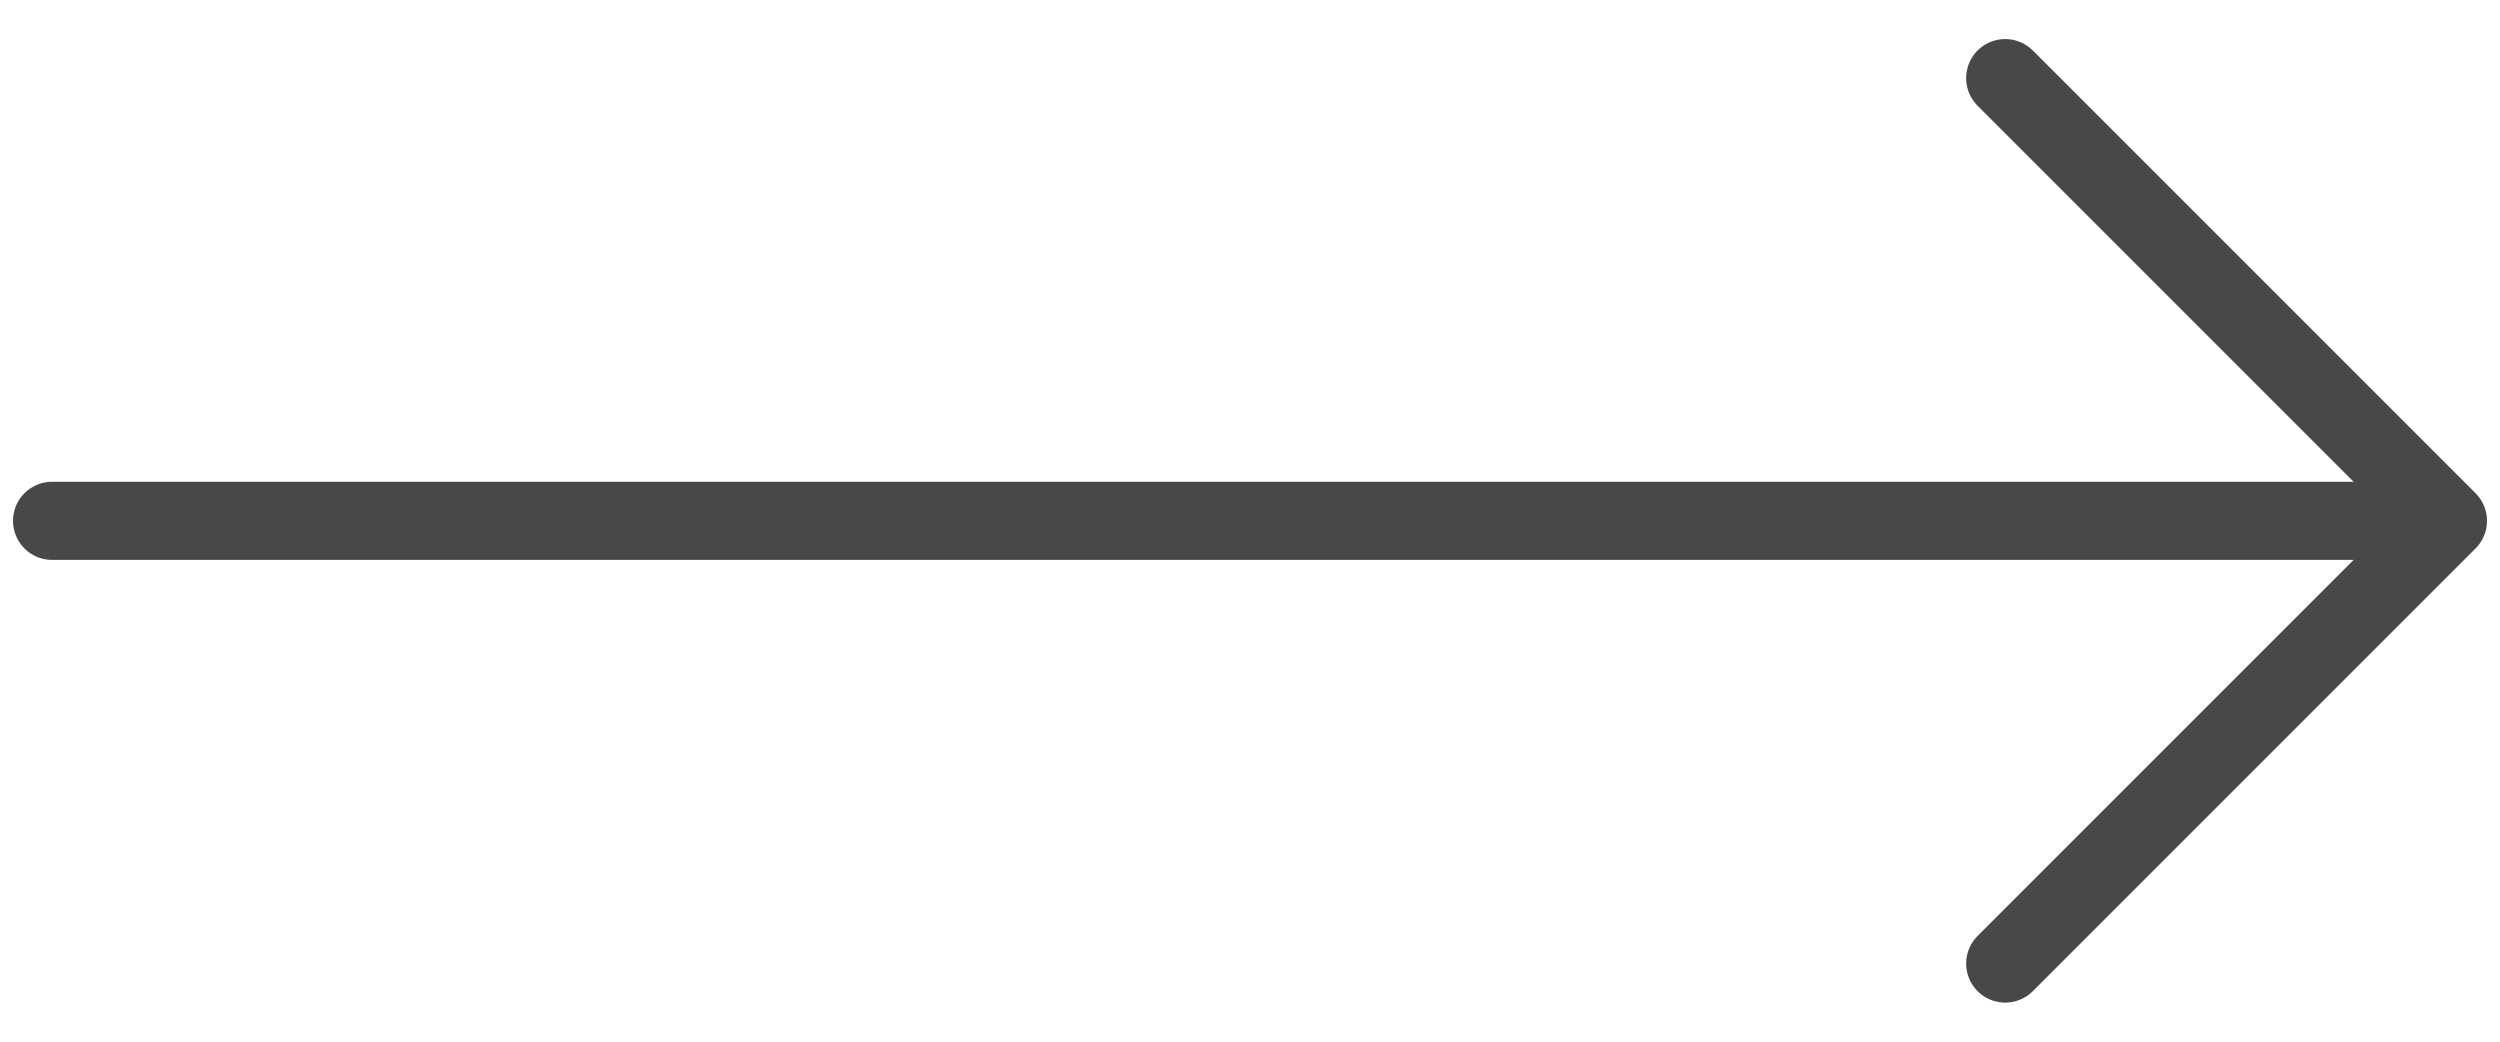 <svg width="48" height="20" viewBox="0 0 48 20" fill="none" xmlns="http://www.w3.org/2000/svg">
<path d="M1 10L47 10M47 10L38.5 18.5M47 10L38.5 1.5" stroke="#484848" stroke-width="1.5" stroke-linecap="round" stroke-linejoin="round"/>
</svg>
